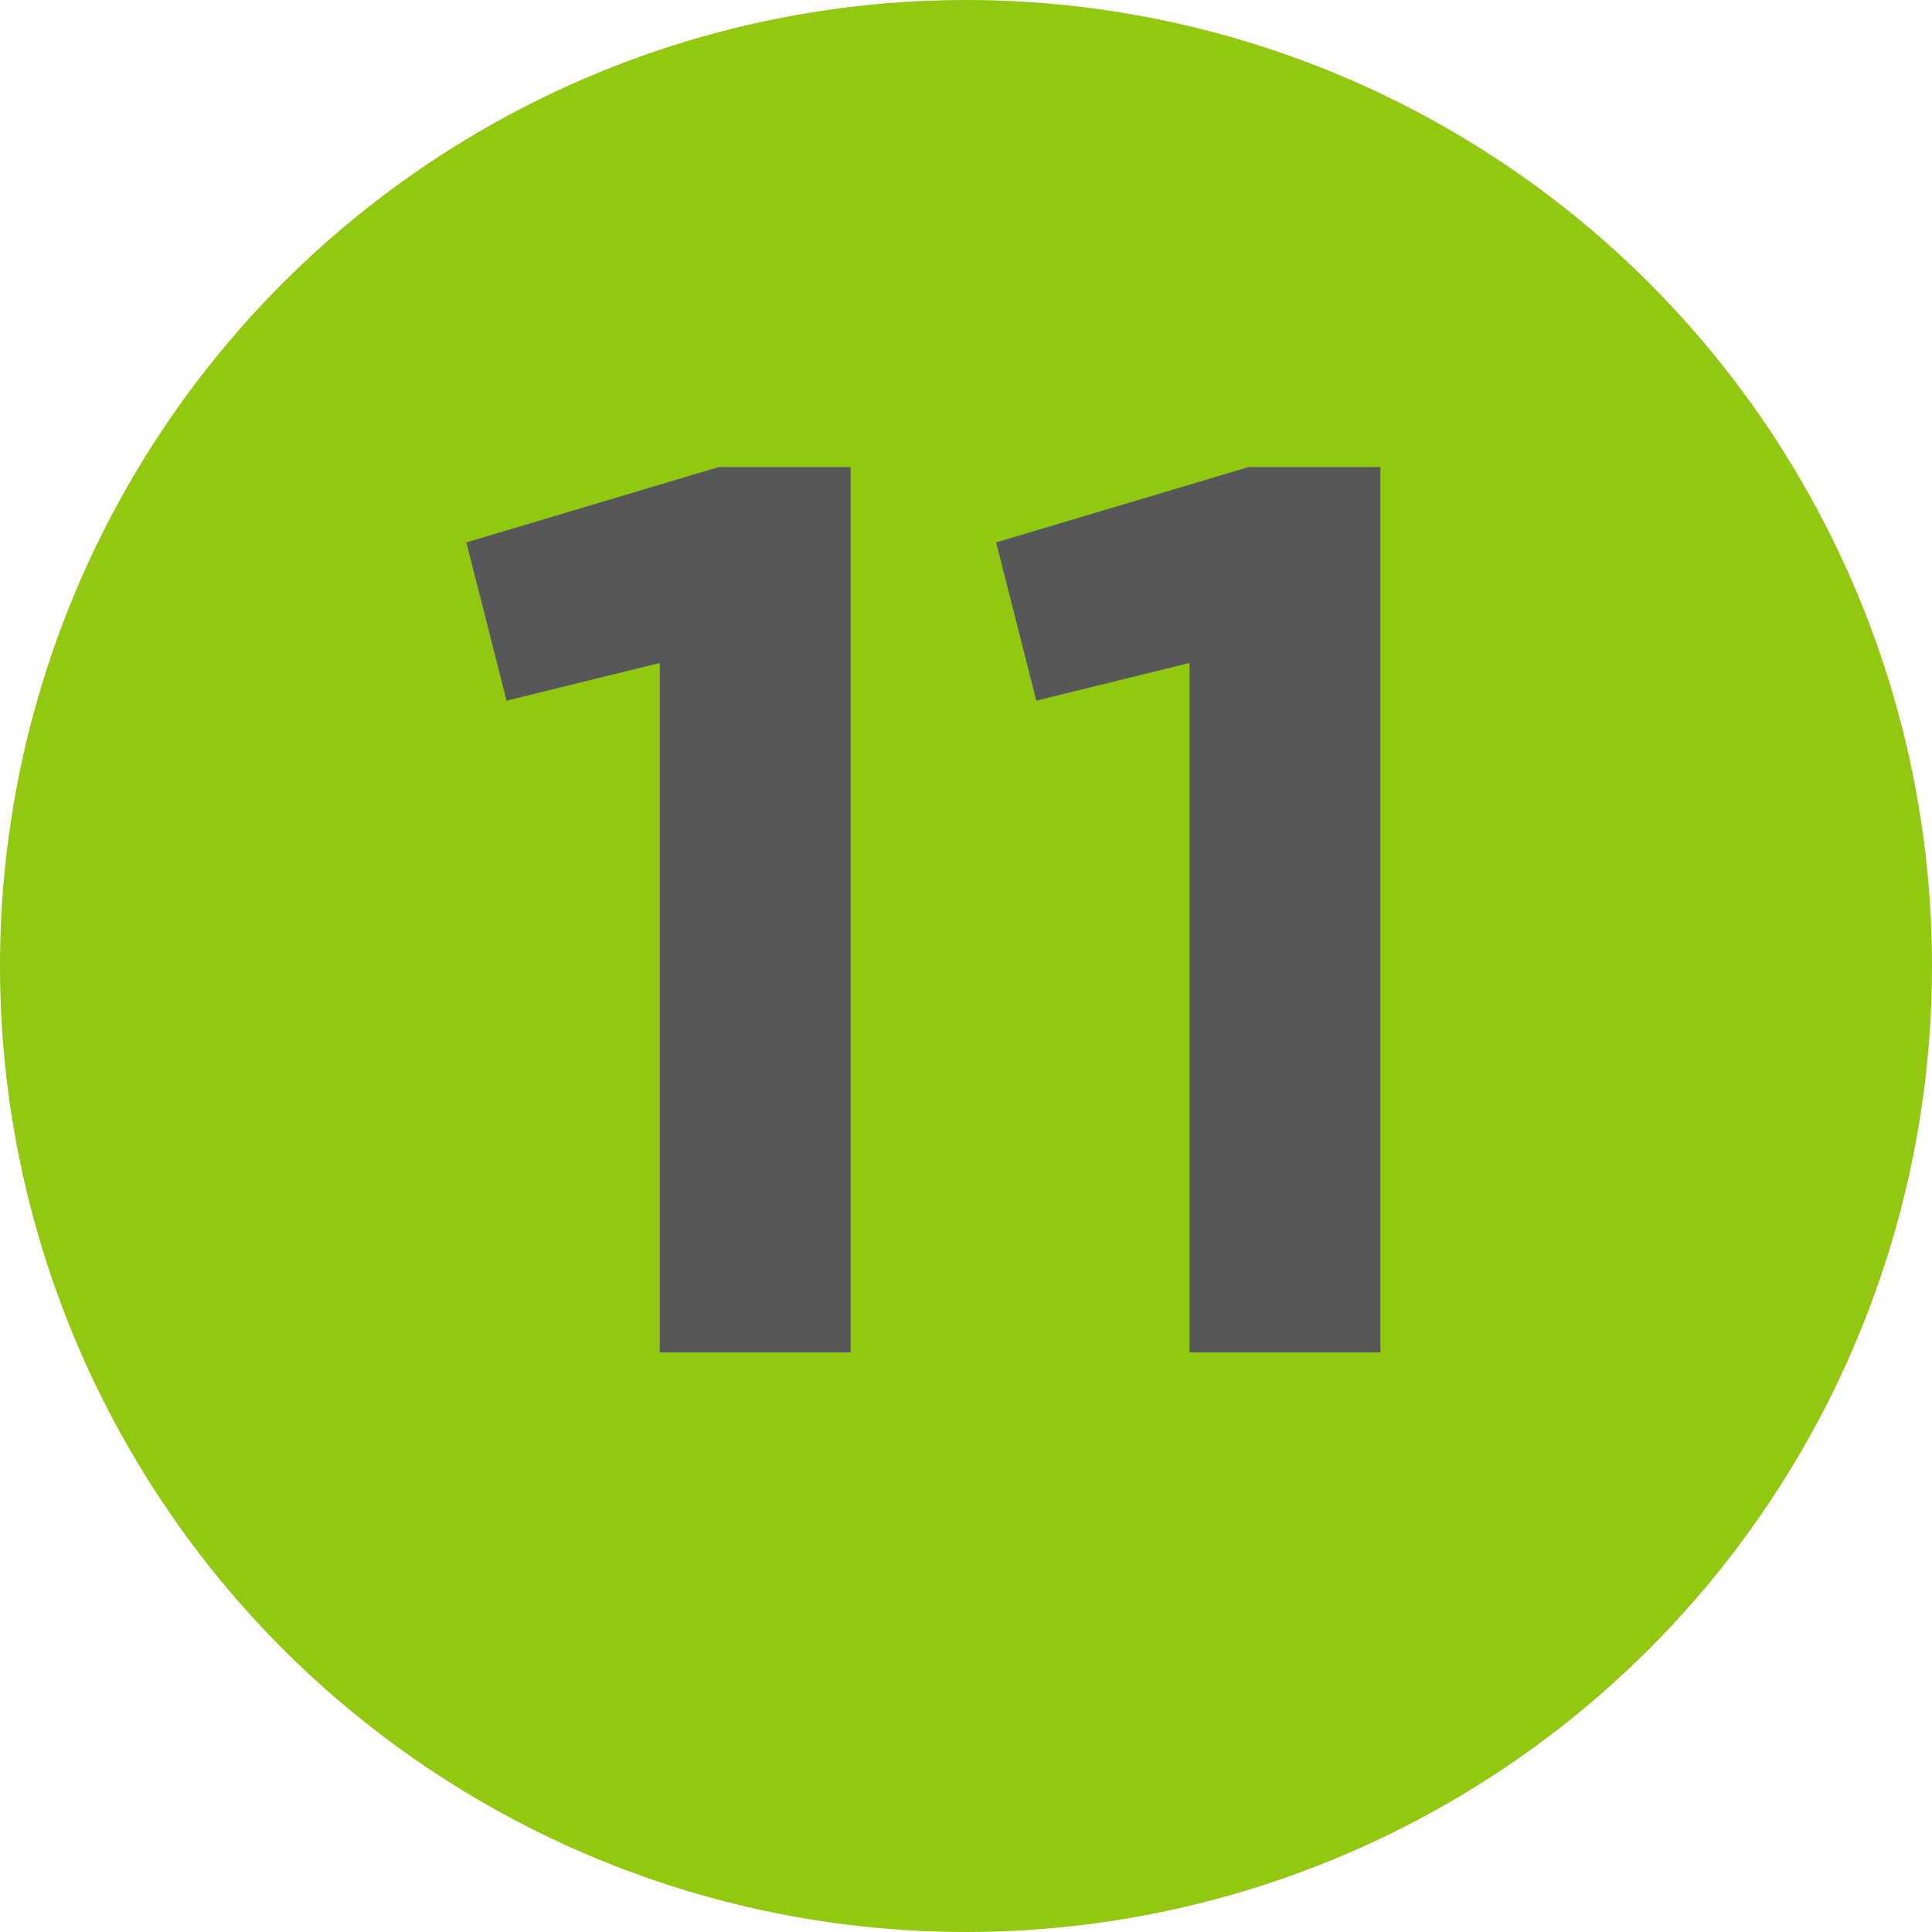 <svg width="20" height="20" viewBox="0 0 20 20" fill="none" xmlns="http://www.w3.org/2000/svg">
<circle cx="10" cy="10" r="10" fill="#92C712"/>
<path d="M4.828 5.615L7.441 4.835H8.806V14H6.83V6.863L5.244 7.253L4.828 5.615ZM10.312 5.615L12.925 4.835H14.29V14H12.314V6.863L10.728 7.253L10.312 5.615Z" fill="#555759"/>
</svg>
